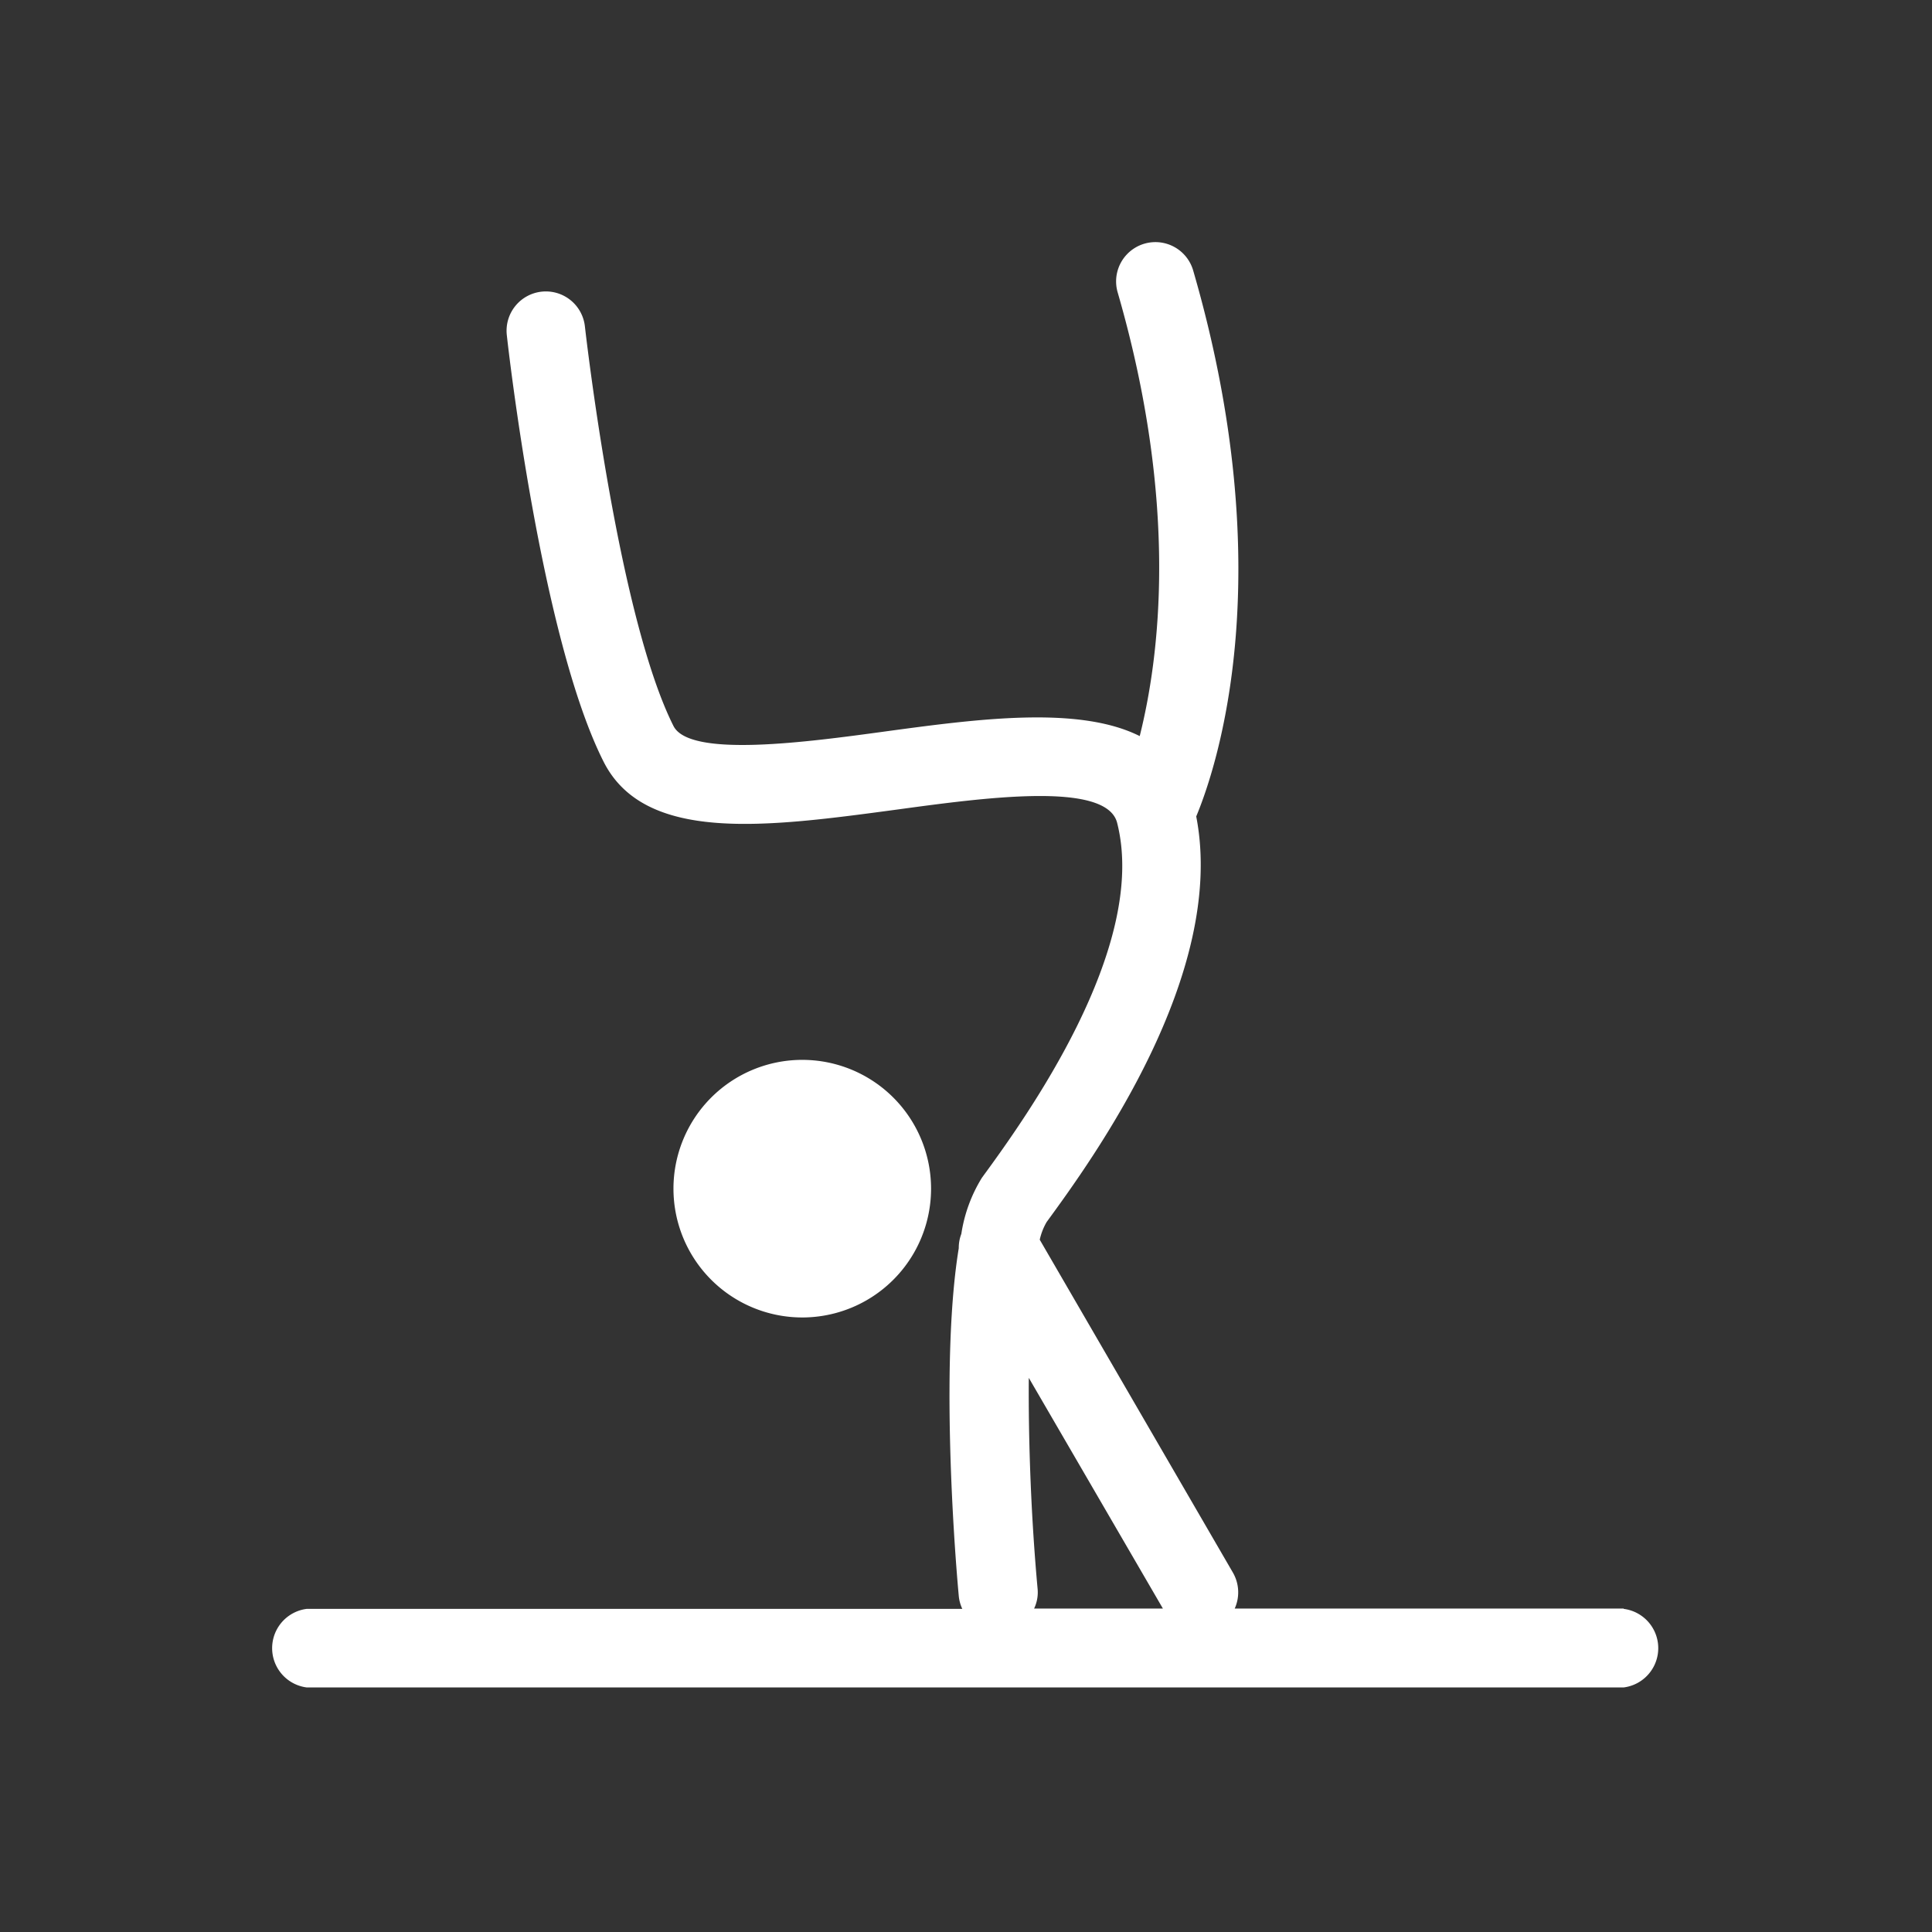<svg id="Calque_1" data-name="Calque 1" xmlns="http://www.w3.org/2000/svg" viewBox="0 0 120 120"><rect x="0" y="0" width="120" height="120" fill="#333333" stroke="none"/><defs><style>.cls-1{fill:#fff;}</style></defs><path class="cls-1" d="M57.83,73.83a8,8,0,1,0-8,8A8,8,0,0,0,57.83,73.83Z"/><path class="cls-1" d="M100.85,99.91H76.69a2.45,2.45,0,0,0-.11-2.23L64.58,77a3.85,3.85,0,0,1,.43-1.1c2.82-3.86,11.2-15.37,9.29-25.19,1.3-3.12,5.28-15.08-.19-33.91a2.44,2.44,0,1,0-4.69,1.36C73.26,31.42,72,40.9,70.79,45.72,67,43.82,60.74,44.65,55,45.43c-4.84.66-12.17,1.66-13.17-.34-3.48-6.92-5.48-24.64-5.5-24.81a2.44,2.44,0,1,0-4.85.54c.08.76,2.12,18.76,6,26.47,2.56,5.11,10.15,4.08,18.19,3,5.5-.75,13-1.77,13.71.79,2,7.76-5.76,18.48-8.39,22.07a9.26,9.26,0,0,0-1.28,3.49,2.42,2.42,0,0,0-.16.89c-1.09,6.65-.36,17.66,0,21.59a2.43,2.43,0,0,0,.22.81H19.05a2.46,2.46,0,0,0,0,4.88h81.8a2.46,2.46,0,0,0,0-4.88ZM63.9,85.58l8.33,14.33h-8a2.34,2.34,0,0,0,.22-1.2C64.05,94.36,63.87,89.63,63.9,85.58Z"/></svg>